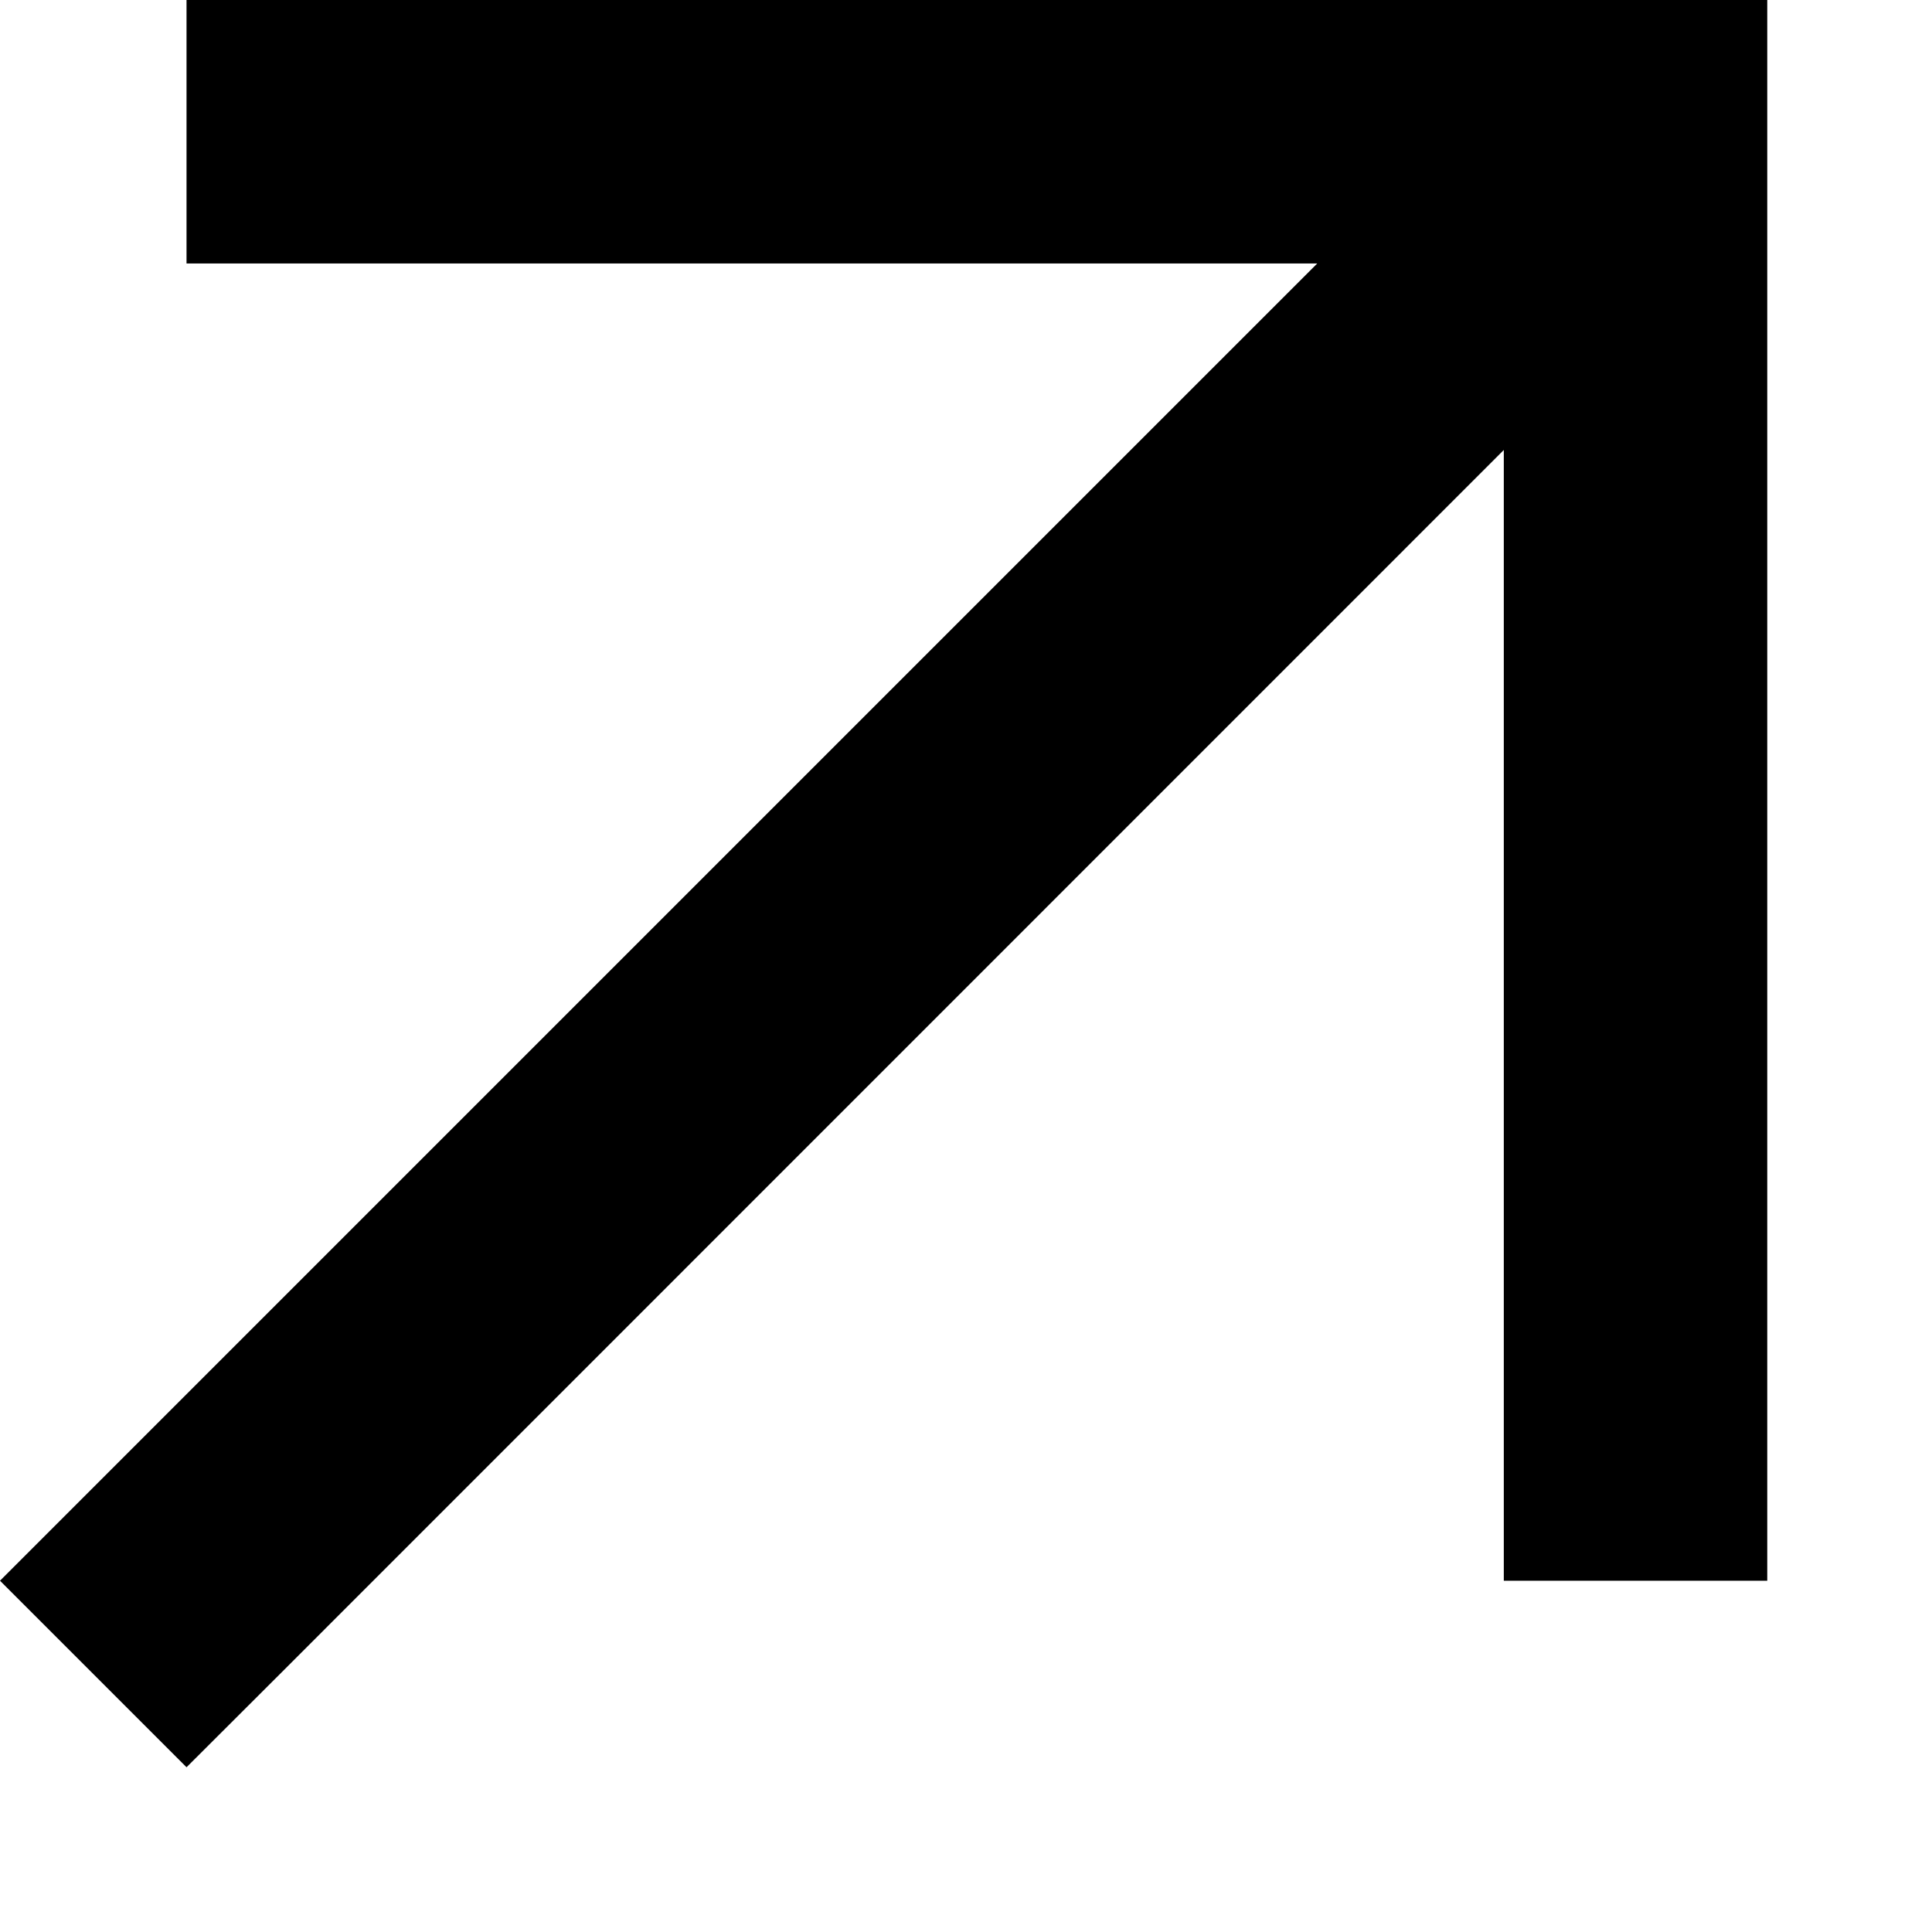 <svg width="11" height="11" viewBox="0 0 11 11" fill="none" xmlns="http://www.w3.org/2000/svg">
<path d="M9.312 0H10.062V0.75V8.25V9H8.562V8.25V2.562L1.594 9.531L1.062 10.062L0 9L0.531 8.469L7.5 1.5H1.812H1.062V0H1.812H9.312Z" fill="black"/>
</svg>
